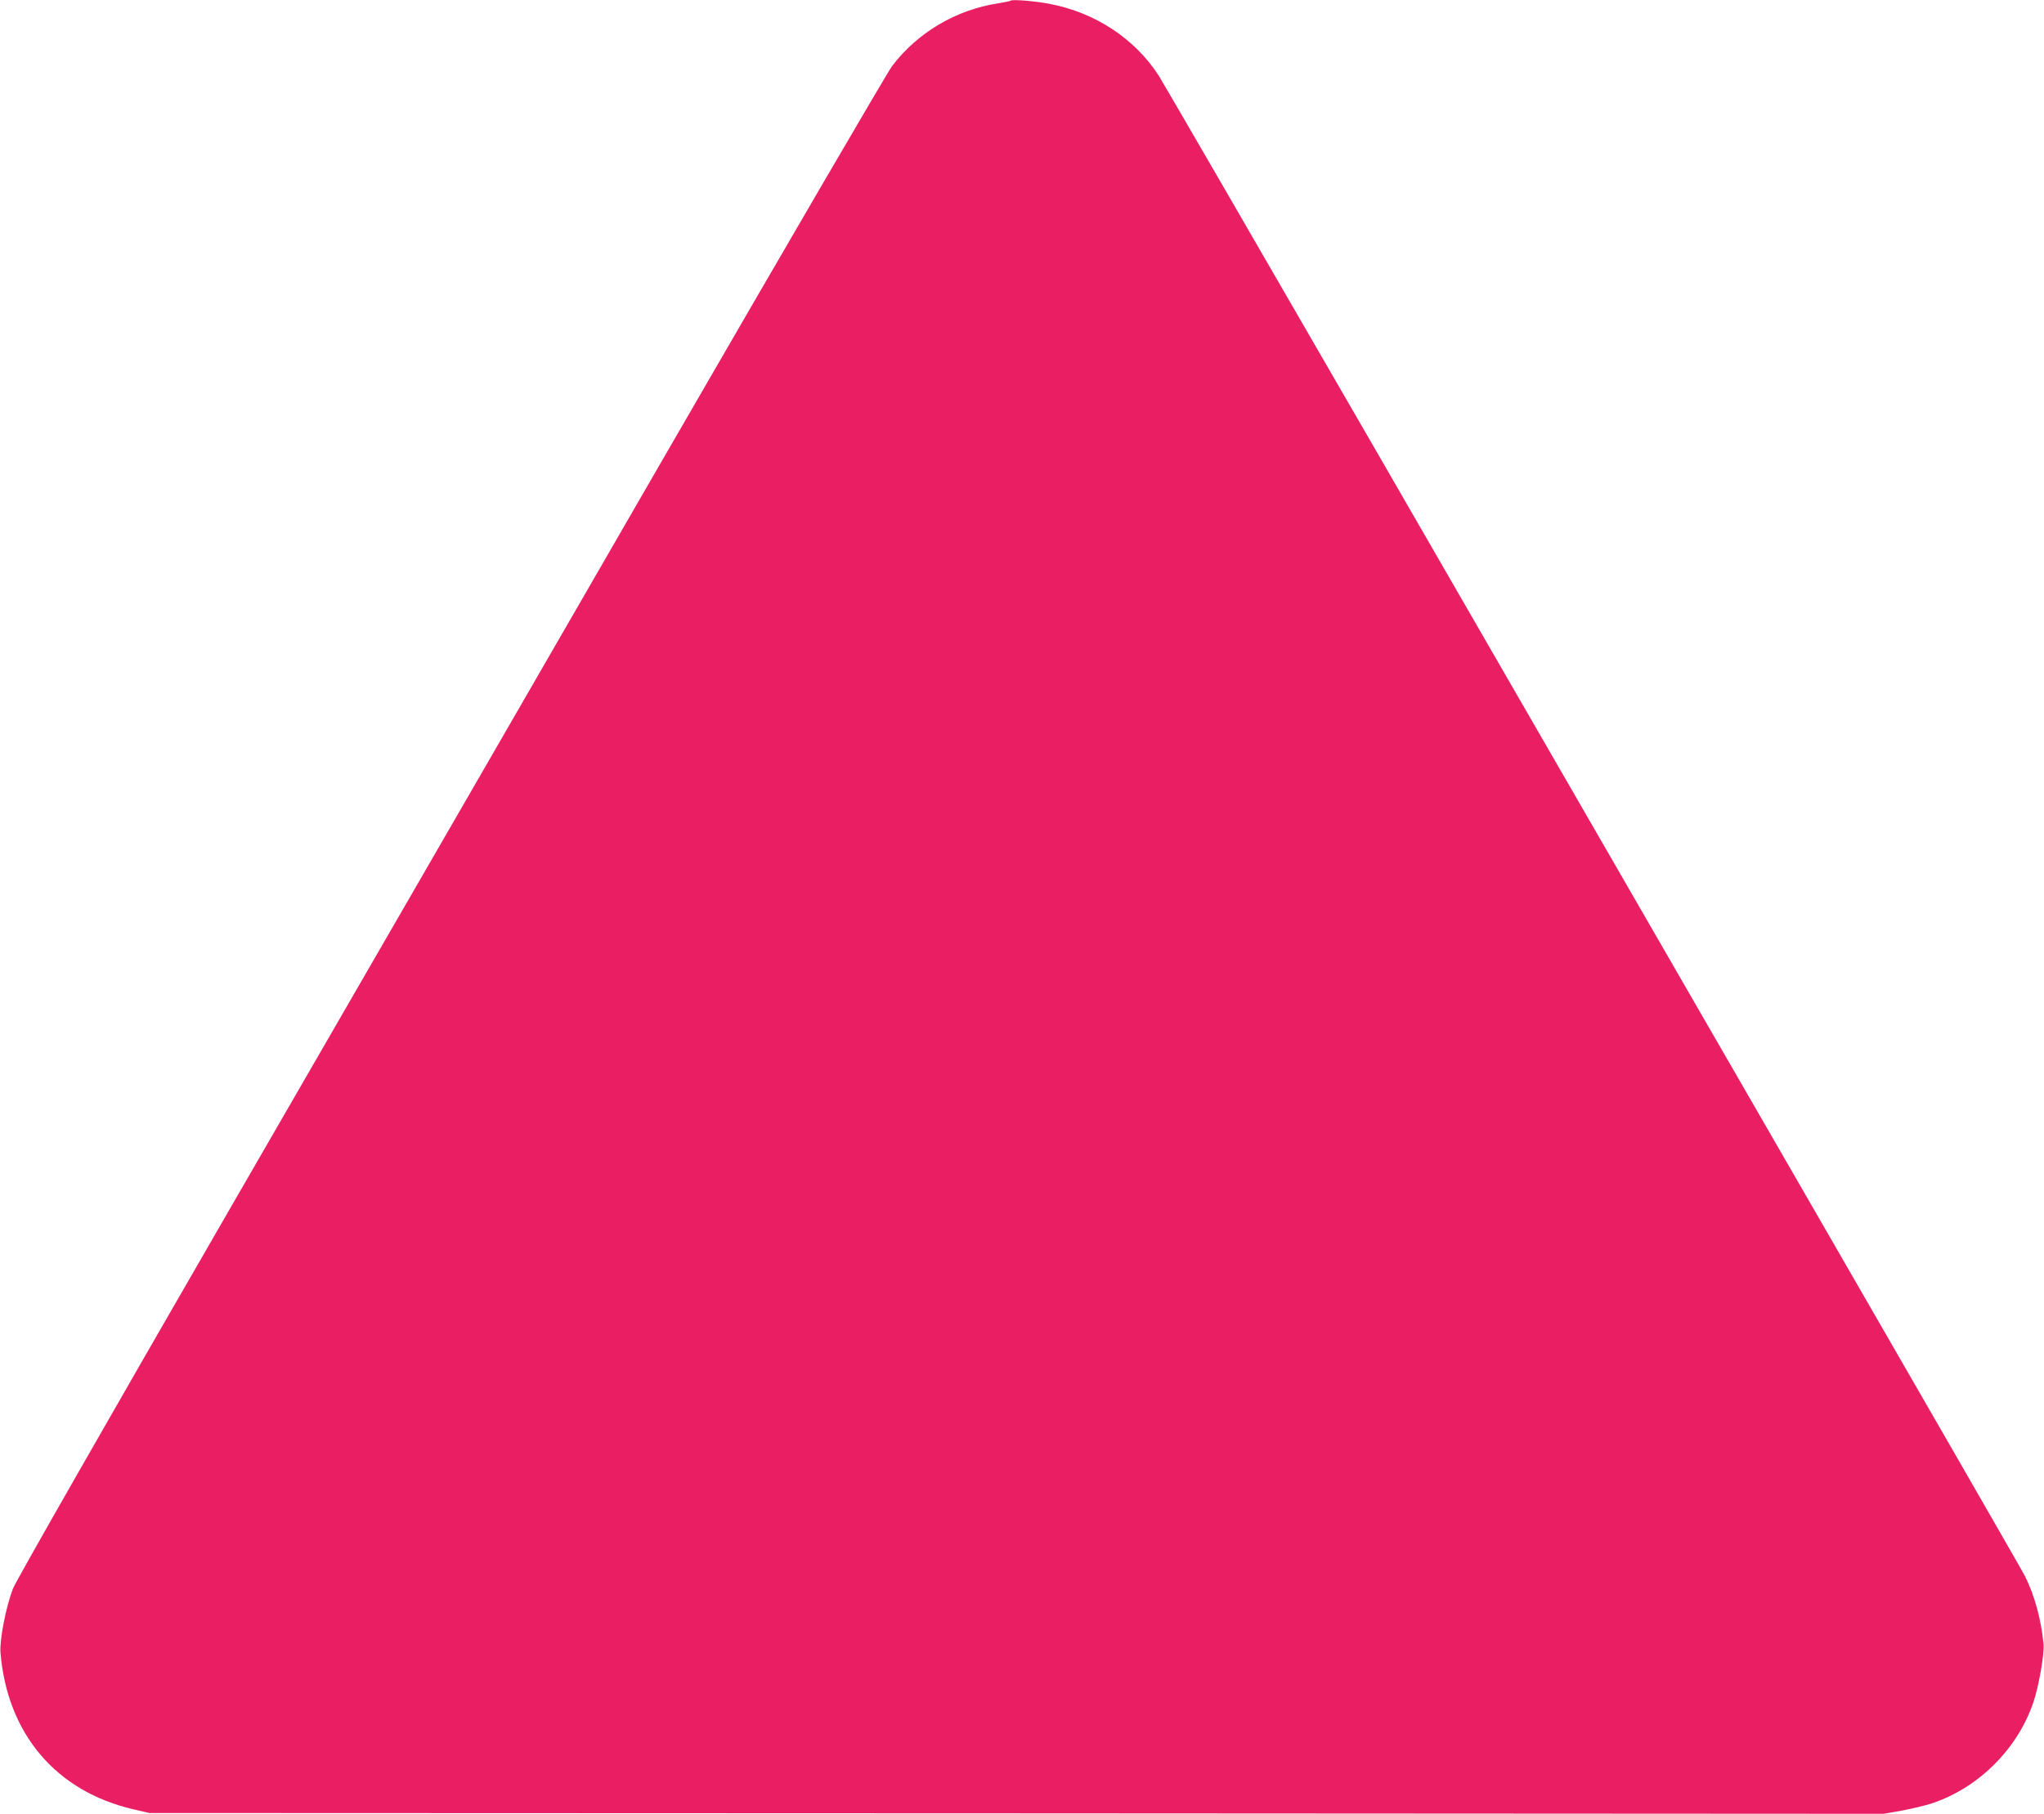 <?xml version="1.0" standalone="no"?>
<!DOCTYPE svg PUBLIC "-//W3C//DTD SVG 20010904//EN"
 "http://www.w3.org/TR/2001/REC-SVG-20010904/DTD/svg10.dtd">
<svg version="1.0" xmlns="http://www.w3.org/2000/svg"
 width="1280pt" height="1136pt" viewBox="0 0 1280 1136"
 preserveAspectRatio="xMidYMid meet">
<g transform="translate(0,1136) scale(0.1,-0.1)"
fill="#e91e63" stroke="none">
<path d="M6330 11356 c-3 -3 -39 -10 -80 -17 -263 -40 -504 -183 -663 -392
-30 -40 -668 -1134 -1418 -2432 -749 -1298 -1969 -3410 -2711 -4694 -798
-1382 -1360 -2366 -1377 -2411 -44 -114 -84 -320 -78 -400 42 -509 348 -870
833 -982 l99 -23 5430 -2 5430 -3 115 20 c63 12 148 32 190 46 292 98 536 342
634 634 35 104 69 304 63 365 -15 153 -57 307 -117 425 -18 36 -663 1156
-1433 2490 -770 1334 -1971 3415 -2669 4625 -699 1210 -1293 2236 -1321 2280
-150 233 -399 397 -685 451 -86 17 -234 29 -242 20z"/>
</g>
</svg>
